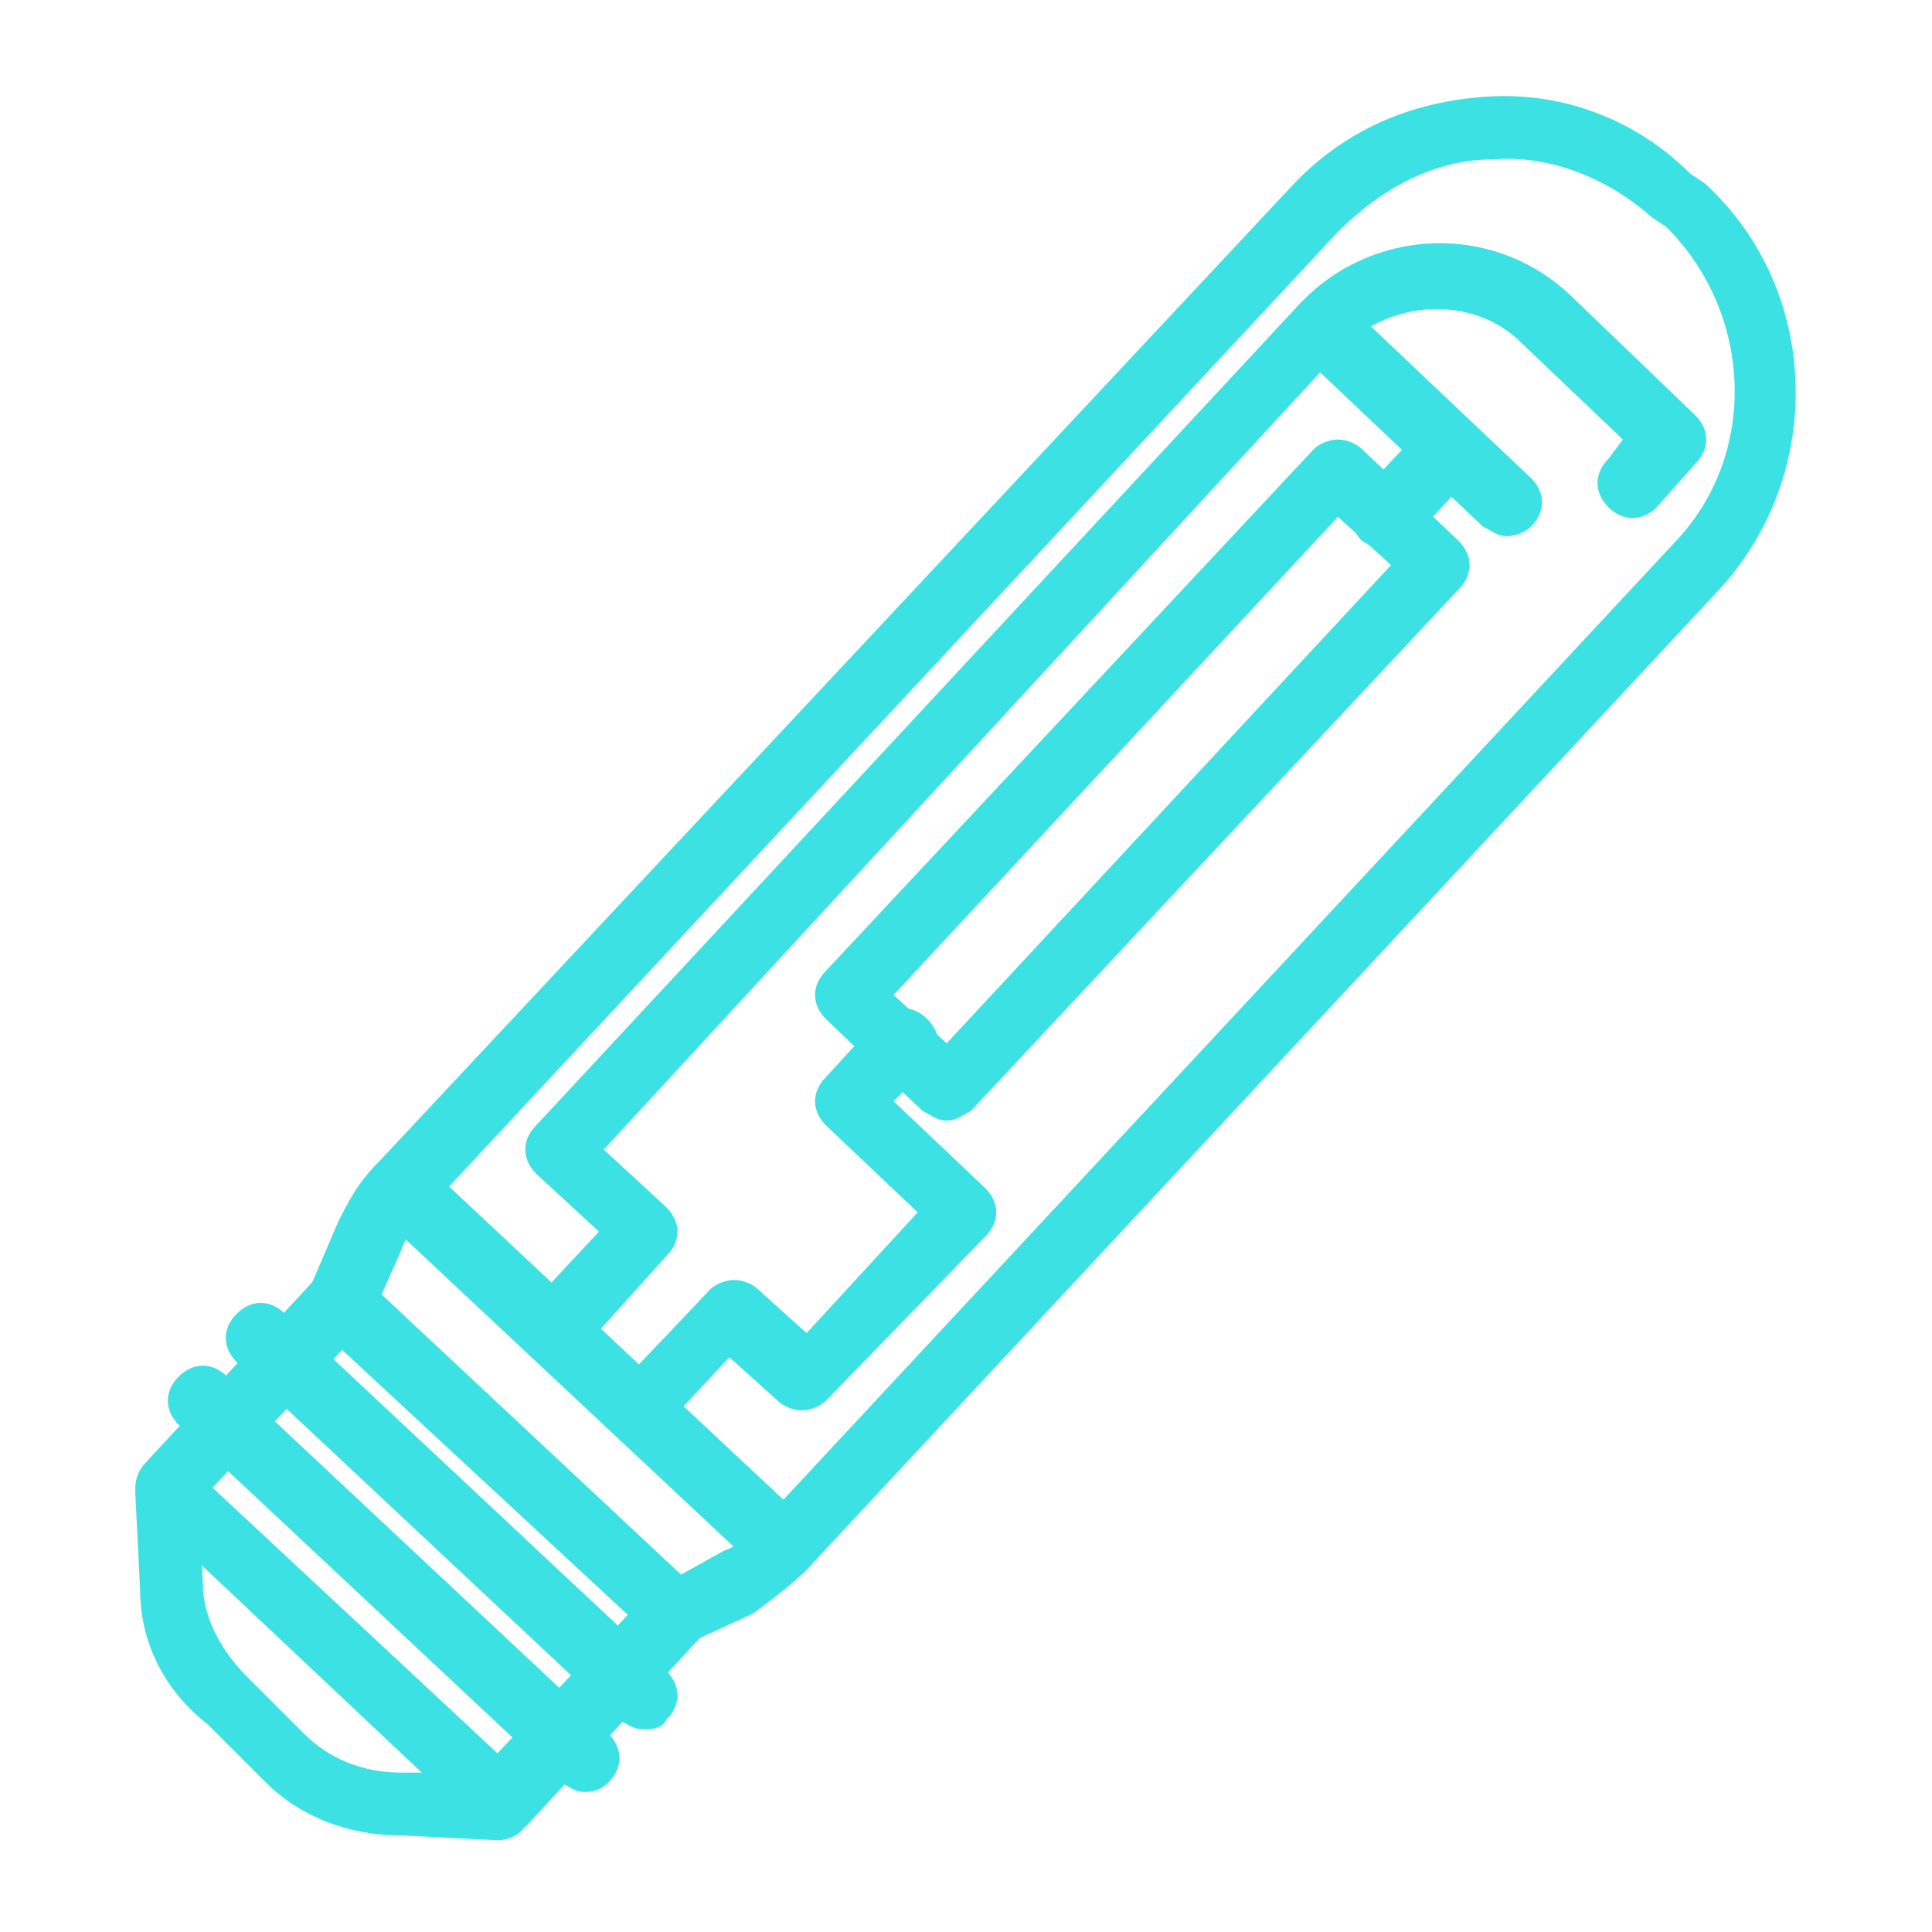 <?xml version="1.0" encoding="utf-8"?>
<!-- Generator: Adobe Illustrator 22.0.0, SVG Export Plug-In . SVG Version: 6.00 Build 0)  -->
<svg version="1.1" id="Layer_1" xmlns="http://www.w3.org/2000/svg" xmlns:xlink="http://www.w3.org/1999/xlink" x="0px" y="0px"
	 viewBox="0 0 40 40" style="enable-background:new 0 0 40 40;" xml:space="preserve">
<style type="text/css">
	.st0{fill:#3CE1E3;}
</style>
<g>
	<g>
		<g>
			<path class="st0" d="M14,34.1c-0.2,0-0.3-0.1-0.5-0.2l-6.9-6.4c-0.2-0.2-0.3-0.5-0.2-0.8l0.6-1.4c0.2-0.4,0.4-0.8,0.8-1.2
				L26.7,3.9c1.1-1.2,2.5-1.8,4.1-1.9c1.6-0.1,3.1,0.5,4.2,1.6l0.3,0.2c2.4,2.2,2.5,6,0.3,8.4L16.7,32.5c-0.3,0.3-0.7,0.6-1.1,0.9
				L14.3,34C14.2,34,14.1,34.1,14,34.1z M7.9,26.8l6.2,5.8l0.9-0.5c0.3-0.1,0.5-0.3,0.8-0.6l18.9-20.3c1.7-1.8,1.6-4.7-0.2-6.5l0,0
				l-0.3-0.2c-0.9-0.8-2.1-1.3-3.3-1.2c-1.2,0-2.3,0.6-3.2,1.5L8.8,25.1c-0.2,0.2-0.4,0.5-0.5,0.8L7.9,26.8z"/>
		</g>
	</g>
	<g>
		<g>
			<path class="st0" d="M10.4,38c-0.2,0-0.3-0.1-0.5-0.2L3,31.3c-0.1-0.1-0.2-0.3-0.2-0.5c0-0.2,0.1-0.4,0.2-0.5l3.6-3.9
				c0.3-0.3,0.7-0.3,1,0c0.3,0.3,0.3,0.7,0,1l-3.2,3.4l5.9,5.5l3.2-3.4c0.3-0.3,0.7-0.3,1,0c0.3,0.3,0.3,0.7,0,1l-3.6,3.9
				C10.7,37.9,10.5,38,10.4,38z"/>
		</g>
	</g>
	<g>
		<g>
			<path class="st0" d="M8.3,38c-1.1,0-2.1-0.4-2.8-1.1l-1.2-1.2C3.4,35,2.9,34,2.9,32.9l-0.1-2c0-0.4,0.3-0.7,0.6-0.7
				c0.4,0,0.7,0.3,0.7,0.6l0.1,2c0,0.7,0.4,1.4,0.9,1.9l1.2,1.2c0.5,0.5,1.2,0.8,2,0.8l2,0c0,0,0,0,0,0c0.4,0,0.7,0.3,0.7,0.7
				c0,0.4-0.3,0.7-0.7,0.7L8.3,38C8.3,38,8.3,38,8.3,38z"/>
		</g>
	</g>
	<g>
		<g>
			<path class="st0" d="M16.2,32.7c-0.2,0-0.3-0.1-0.5-0.2l-7.9-7.4c-0.3-0.3-0.3-0.7,0-1c0.3-0.3,0.7-0.3,1,0l7.9,7.4
				c0.3,0.3,0.3,0.7,0,1C16.6,32.6,16.4,32.7,16.2,32.7z"/>
		</g>
	</g>
	<g>
		<g>
			<path class="st0" d="M11.5,28.2c-0.2,0-0.3-0.1-0.5-0.2c-0.3-0.3-0.3-0.7,0-1l1.4-1.5l-1.3-1.2c-0.3-0.3-0.3-0.7,0-1l15.8-17
				c1.5-1.6,4-1.7,5.6-0.2l2.6,2.5c0.3,0.3,0.3,0.7,0,1l-0.8,0.9c-0.3,0.3-0.7,0.3-1,0c-0.3-0.3-0.3-0.7,0-1l0.3-0.4l-2.1-2
				c-1-1-2.7-0.9-3.7,0.1L12.5,23.8l1.3,1.2c0.3,0.3,0.3,0.7,0,1L12,28C11.8,28.1,11.7,28.2,11.5,28.2z"/>
		</g>
	</g>
	<g>
		<g>
			<path class="st0" d="M13.3,29.9c-0.2,0-0.3-0.1-0.5-0.2c-0.3-0.3-0.3-0.7,0-1l1.9-2c0.1-0.1,0.3-0.2,0.5-0.2
				c0.2,0,0.4,0.1,0.5,0.2l1,0.9l2.3-2.5l-1.9-1.8c-0.3-0.3-0.3-0.7,0-1l1.1-1.2c0.3-0.3,0.7-0.3,1,0c0.3,0.3,0.3,0.7,0,1l-0.7,0.7
				l1.9,1.8c0.3,0.3,0.3,0.7,0,1L17.1,29c-0.1,0.1-0.3,0.2-0.5,0.2c-0.2,0-0.4-0.1-0.5-0.2l-1-0.9l-1.4,1.5
				C13.6,29.8,13.4,29.9,13.3,29.9z"/>
		</g>
	</g>
	<g>
		<g>
			<path class="st0" d="M31.2,11.1c-0.2,0-0.3-0.1-0.5-0.2l-3.8-3.6c-0.3-0.3-0.3-0.7,0-1c0.3-0.3,0.7-0.3,1,0l3.8,3.6
				c0.3,0.3,0.3,0.7,0,1C31.6,11,31.4,11.1,31.2,11.1z"/>
		</g>
	</g>
	<g>
		<g>
			<path class="st0" d="M28.7,11.4c-0.2,0-0.3-0.1-0.5-0.2c-0.3-0.3-0.3-0.7,0-1l1.3-1.4c0.3-0.3,0.7-0.3,1,0c0.3,0.3,0.3,0.7,0,1
				l-1.3,1.4C29.1,11.3,28.9,11.4,28.7,11.4z"/>
		</g>
	</g>
	<g>
		<g>
			<path class="st0" d="M19.6,23.2c-0.2,0-0.3-0.1-0.5-0.2l-2-1.9c-0.3-0.3-0.3-0.7,0-1L27.2,9.3c0.1-0.1,0.3-0.2,0.5-0.2
				c0.2,0,0.4,0.1,0.5,0.2l2,1.9c0.3,0.3,0.3,0.7,0,1L20.1,23C19.9,23.1,19.8,23.2,19.6,23.2C19.6,23.2,19.6,23.2,19.6,23.2z
				 M18.5,20.6l1.1,1l9.2-9.9l-1.1-1L18.5,20.6z"/>
		</g>
	</g>
	<g>
		<g>
			<path class="st0" d="M13.3,35.8c-0.2,0-0.3-0.1-0.5-0.2l-7.9-7.4c-0.3-0.3-0.3-0.7,0-1c0.3-0.3,0.7-0.3,1,0l7.9,7.4
				c0.3,0.3,0.3,0.7,0,1C13.7,35.8,13.5,35.8,13.3,35.8z"/>
		</g>
	</g>
	<g>
		<g>
			<path class="st0" d="M12.1,37.1c-0.2,0-0.3-0.1-0.5-0.2l-7.9-7.4c-0.3-0.3-0.3-0.7,0-1c0.3-0.3,0.7-0.3,1,0l7.9,7.4
				c0.3,0.3,0.3,0.7,0,1C12.4,37.1,12.2,37.1,12.1,37.1z"/>
		</g>
	</g>
</g>
</svg>
